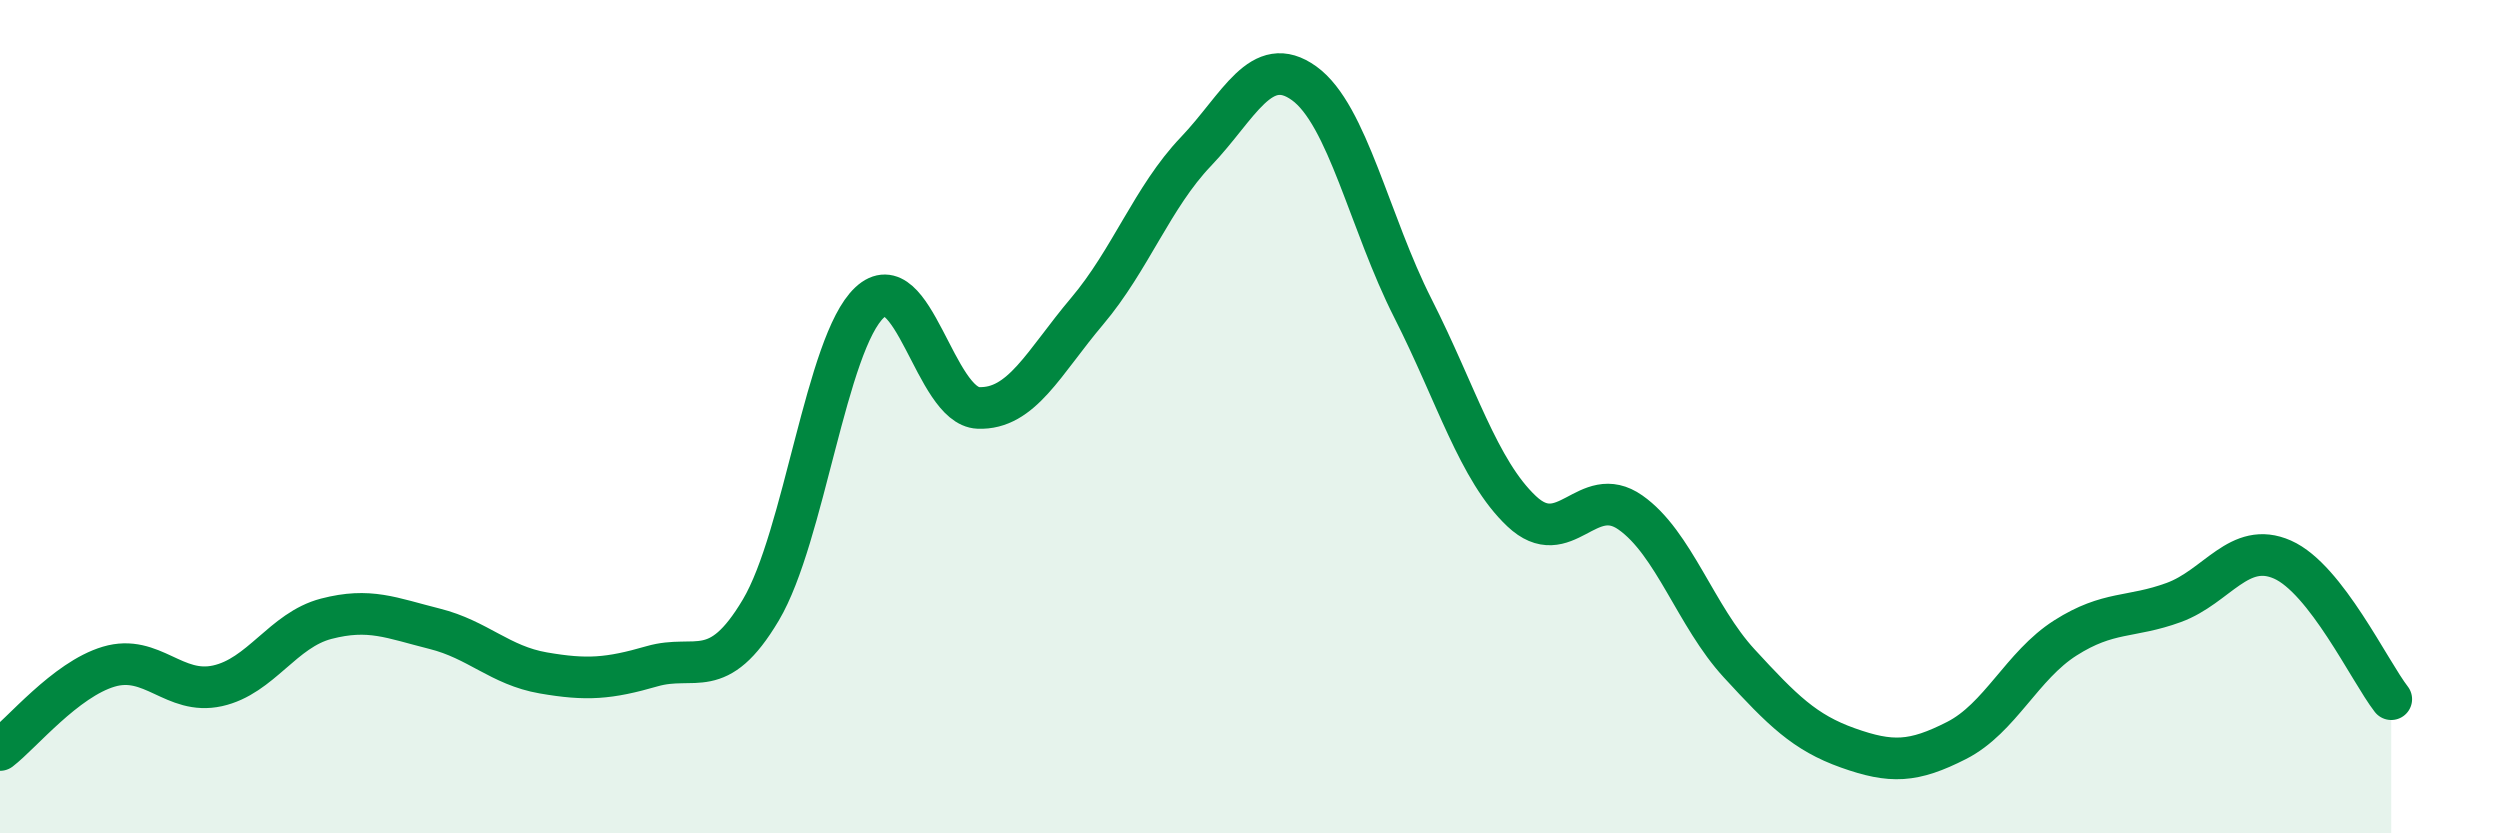 
    <svg width="60" height="20" viewBox="0 0 60 20" xmlns="http://www.w3.org/2000/svg">
      <path
        d="M 0,18 C 0.52,17.6 1.57,16.31 2.61,16 C 3.65,15.69 4.18,16.69 5.22,16.46 C 6.26,16.23 6.79,15.12 7.83,14.85 C 8.87,14.58 9.39,14.83 10.43,15.09 C 11.47,15.35 12,15.97 13.04,16.15 C 14.08,16.33 14.61,16.29 15.65,15.99 C 16.69,15.69 17.22,16.39 18.26,14.64 C 19.3,12.89 19.83,8.23 20.87,7.26 C 21.91,6.29 22.44,9.75 23.48,9.79 C 24.52,9.83 25.05,8.7 26.09,7.47 C 27.13,6.24 27.66,4.73 28.7,3.64 C 29.74,2.55 30.26,1.25 31.3,2 C 32.34,2.75 32.87,5.35 33.91,7.4 C 34.95,9.45 35.48,11.29 36.52,12.27 C 37.56,13.25 38.09,11.57 39.13,12.3 C 40.17,13.03 40.7,14.79 41.74,15.92 C 42.78,17.05 43.31,17.58 44.35,17.95 C 45.39,18.32 45.92,18.3 46.96,17.77 C 48,17.24 48.53,15.97 49.57,15.31 C 50.61,14.65 51.13,14.84 52.17,14.46 C 53.21,14.08 53.74,12.97 54.78,13.43 C 55.82,13.89 56.87,16.11 57.39,16.78L57.39 20L0 20Z"
        fill="#008740"
        opacity="0.1"
        stroke-linecap="round"
        stroke-linejoin="round"
      />
      <path
        d="M 0,18 C 0.52,17.6 1.57,16.31 2.61,16 C 3.65,15.69 4.18,16.69 5.22,16.46 C 6.26,16.23 6.79,15.12 7.83,14.85 C 8.87,14.58 9.39,14.83 10.43,15.09 C 11.47,15.35 12,15.97 13.04,16.15 C 14.08,16.33 14.61,16.29 15.65,15.99 C 16.69,15.69 17.22,16.39 18.26,14.64 C 19.3,12.89 19.83,8.23 20.87,7.26 C 21.91,6.29 22.44,9.75 23.48,9.79 C 24.52,9.83 25.05,8.7 26.09,7.47 C 27.13,6.24 27.66,4.73 28.7,3.64 C 29.74,2.55 30.26,1.25 31.3,2 C 32.34,2.75 32.87,5.35 33.91,7.4 C 34.95,9.45 35.48,11.29 36.52,12.27 C 37.56,13.25 38.09,11.57 39.13,12.3 C 40.17,13.03 40.7,14.79 41.74,15.92 C 42.78,17.05 43.31,17.58 44.35,17.95 C 45.39,18.32 45.92,18.3 46.96,17.77 C 48,17.24 48.53,15.97 49.57,15.31 C 50.61,14.65 51.13,14.84 52.17,14.46 C 53.21,14.08 53.74,12.97 54.78,13.43 C 55.82,13.89 56.87,16.11 57.39,16.78"
        stroke="#008740"
        stroke-width="1"
        fill="none"
        stroke-linecap="round"
        stroke-linejoin="round"
      />
    </svg>
  